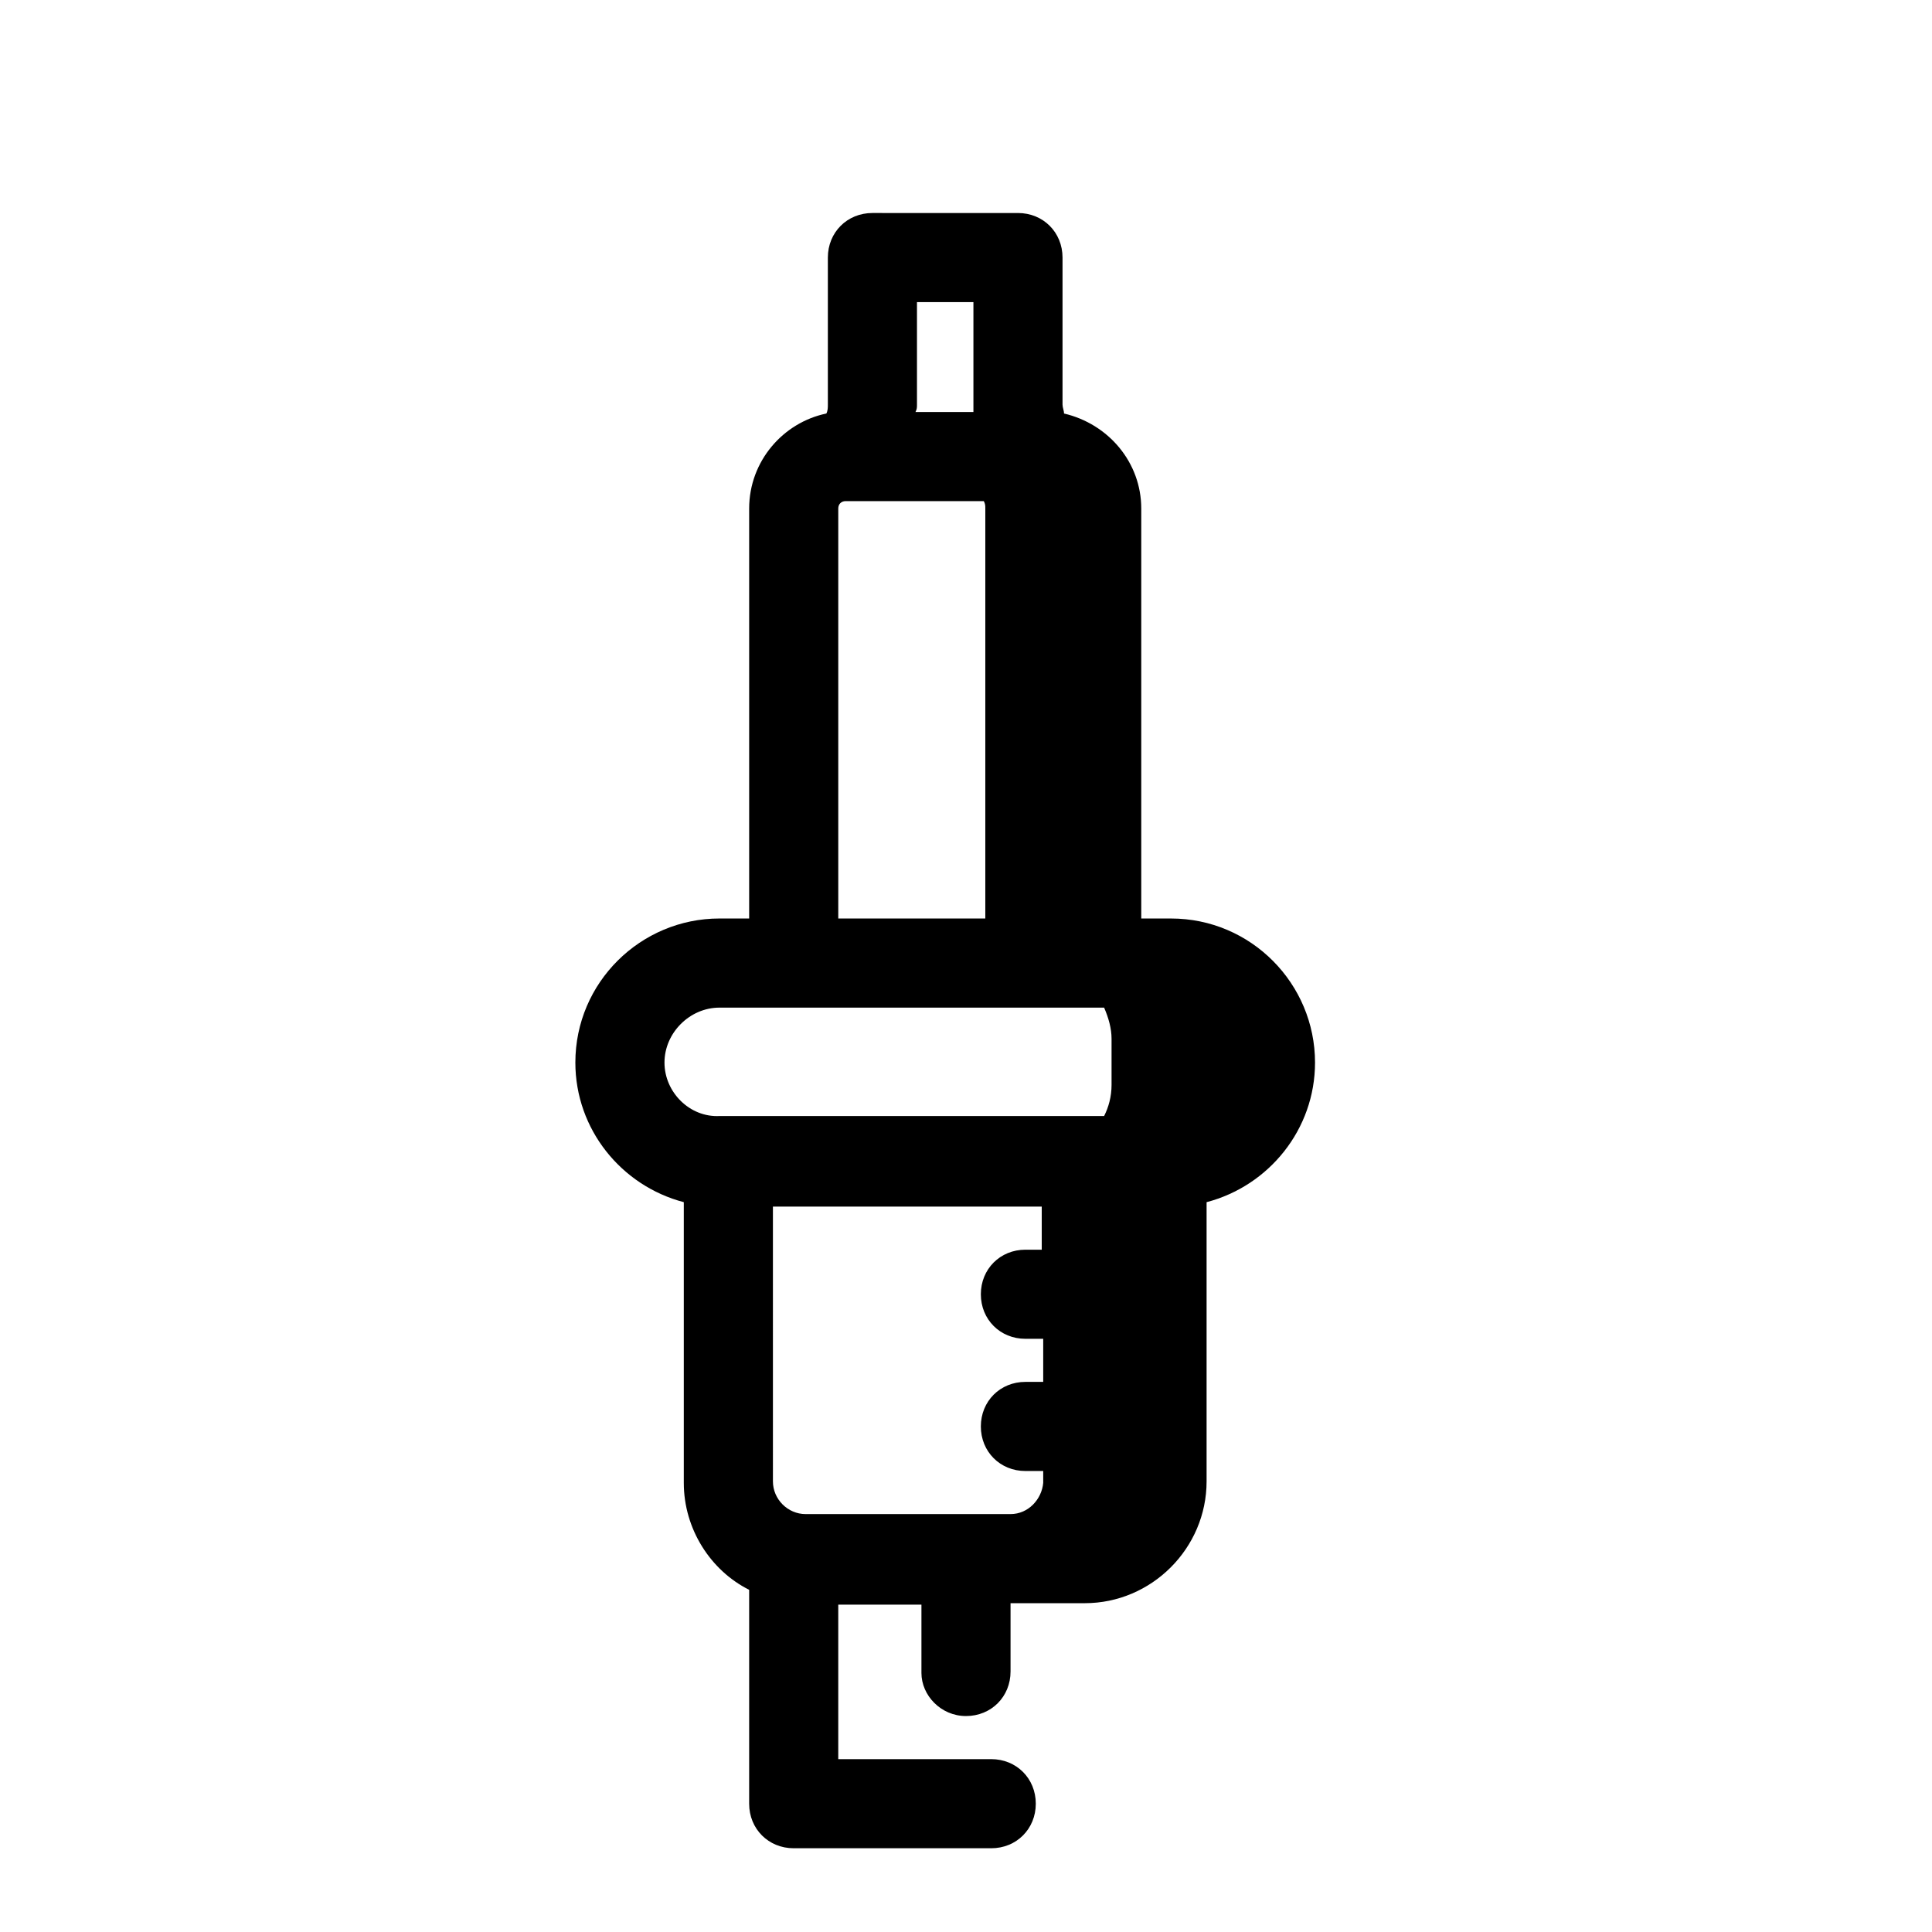 <?xml version="1.0" encoding="UTF-8"?>
<!-- Uploaded to: SVG Repo, www.svgrepo.com, Generator: SVG Repo Mixer Tools -->
<svg fill="#000000" width="800px" height="800px" version="1.1" viewBox="144 144 512 512" xmlns="http://www.w3.org/2000/svg">
 <path d="m375.2 200.45c-6.691 0-11.809 5.117-11.809 11.809v38.961c0 0.785 0 1.578-0.391 2.367-11.414 2.363-20.465 12.59-20.465 25.184v108.64h-7.871c-20.863 0-38.188 16.922-38.188 38.176 0 17.711 12.207 32.672 28.738 37v74.395c0 12.199 7.086 23.219 17.32 28.336v56.68c0 6.691 5.117 11.809 11.809 11.809h52.344c6.691 0 11.809-5.117 11.809-11.809 0-6.691-5.117-11.809-11.809-11.809h-40.539v-40.938h22.043v18.105c0 5.902 5.117 11.414 11.809 11.414s11.805-5.117 11.805-11.805v-18.105h19.684c17.711 0 32.27-14.57 32.27-32.281v-73.992c16.531-4.328 28.738-19.289 28.738-37 0-20.859-16.922-38.176-38.176-38.176h-7.875v-108.64c0-12.199-8.664-22.43-20.469-25.184 0-0.789-0.395-1.582-0.395-2.367v-38.961c0-6.691-5.117-11.809-11.809-11.809zm11.809 23.617h14.957v29.121h-15.352c0.395-0.789 0.395-1.184 0.395-1.969zm-18.891 52.734h36.602c0.395 0.789 0.398 1.184 0.398 1.969v108.64h-38.969v-108.64c0-1.18 0.789-1.969 1.969-1.969zm-33.453 134.23h101.94c1.184 2.754 1.969 5.508 1.969 8.262v12.203c0 3.148-0.785 5.902-1.969 8.262h-101.94c-7.875 0.395-14.57-6.297-14.57-14.168 0-7.871 6.695-14.559 14.57-14.559zm14.168 52.734h71.238v11.418h-4.328c-6.691 0-11.809 5.117-11.809 11.809s5.117 11.805 11.809 11.805h4.719v11.418h-4.719c-6.691 0-11.809 5.117-11.809 11.809s5.117 11.809 11.809 11.809h4.719v3.152c-0.391 4.328-3.93 8.262-8.656 8.262h-54.316c-4.727 0-8.656-3.941-8.656-8.664z"/>
</svg>
